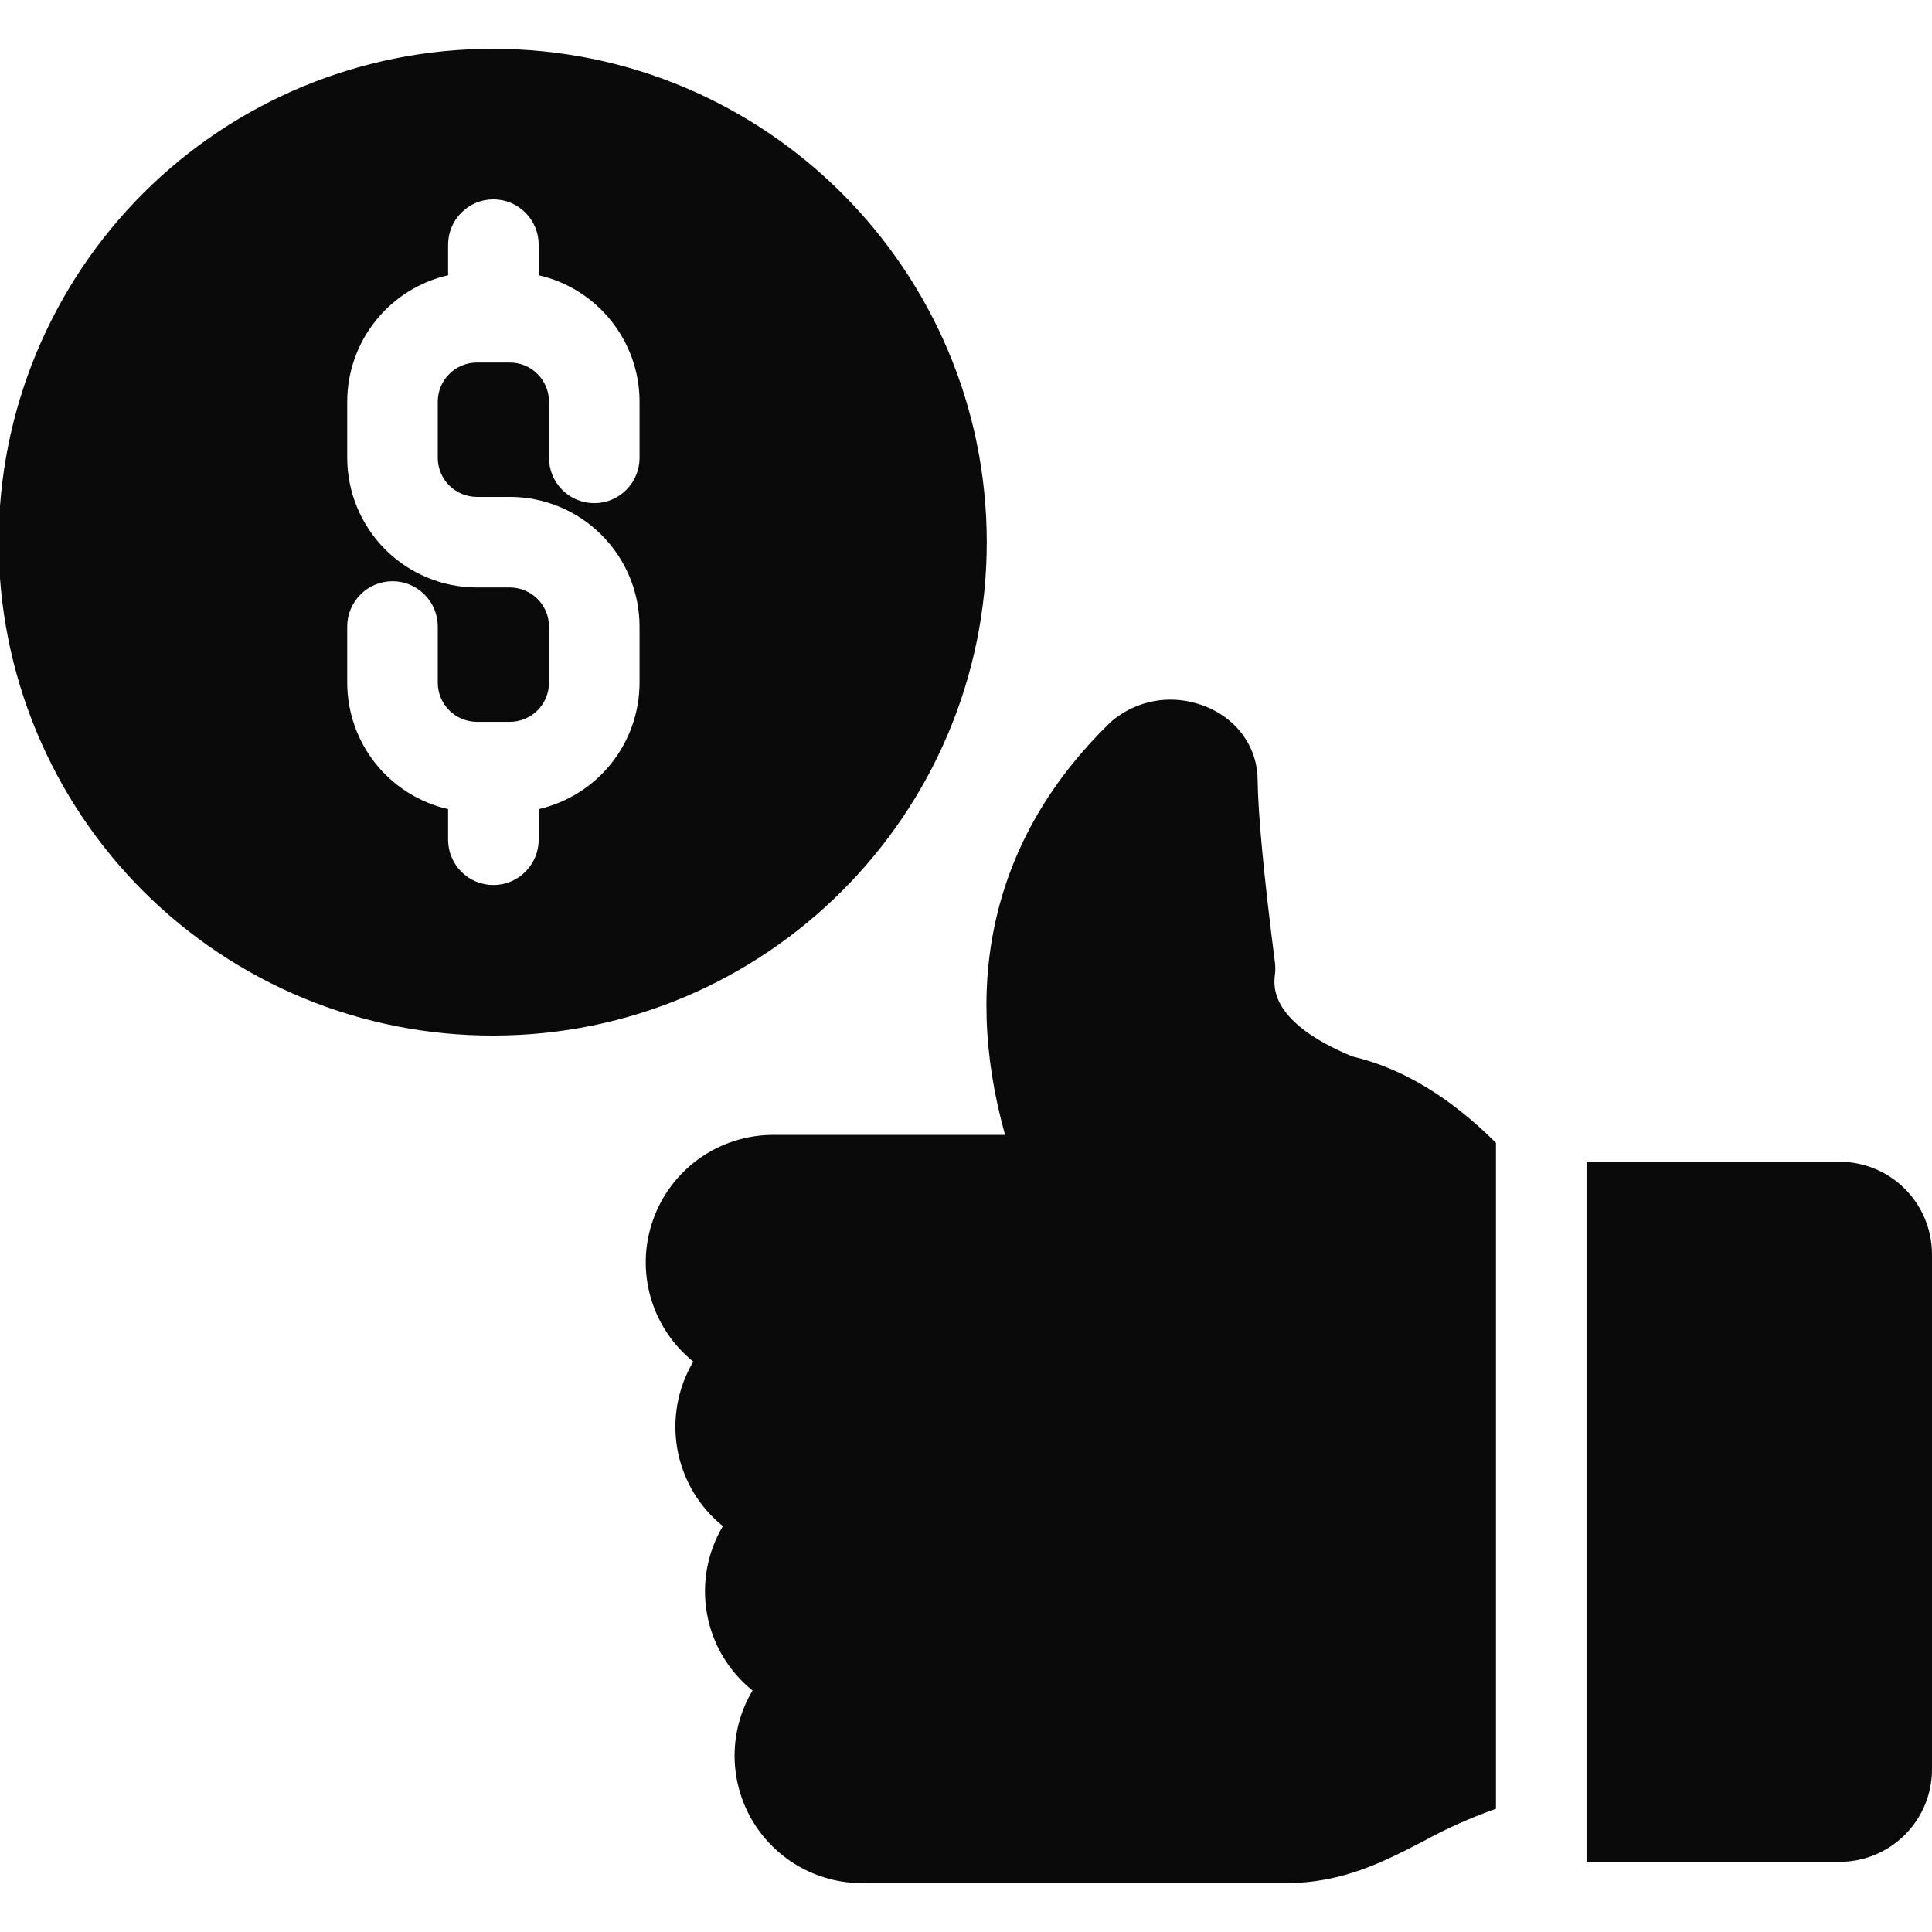 <?xml version="1.0" encoding="UTF-8"?>
<svg xmlns="http://www.w3.org/2000/svg" width="32" height="32" viewBox="0 0 32 32" fill="none">
  <g clip-path="url(#clip0_595_259)">
    <path fill-rule="evenodd" clip-rule="evenodd" d="M30.469 19.242H26.278V30.838H30.469C30.875 30.838 31.264 30.677 31.551 30.39C31.838 30.103 32 29.714 32 29.308V20.773C31.999 20.367 31.838 19.978 31.551 19.691C31.264 19.404 30.875 19.243 30.469 19.242H30.469ZM8.172 17.152C12.678 17.152 16.344 13.487 16.344 8.98C16.344 4.474 12.678 0.809 8.172 0.809C7.097 0.806 6.032 1.015 5.038 1.424C4.044 1.834 3.14 2.435 2.379 3.194C1.618 3.953 1.014 4.855 0.602 5.848C0.19 6.841 -0.022 7.905 -0.022 8.981C-0.022 10.056 0.19 11.12 0.602 12.113C1.014 13.106 1.618 14.008 2.379 14.767C3.14 15.526 4.044 16.127 5.038 16.537C6.032 16.946 7.097 17.155 8.172 17.152ZM8.922 13.402V13.909C8.922 14.108 8.843 14.298 8.702 14.439C8.562 14.58 8.371 14.659 8.172 14.659C7.973 14.659 7.782 14.58 7.641 14.439C7.501 14.298 7.422 14.108 7.422 13.909V13.402C6.948 13.293 6.524 13.027 6.221 12.647C5.917 12.267 5.752 11.795 5.751 11.309V10.377C5.751 10.178 5.83 9.988 5.971 9.847C6.111 9.706 6.302 9.627 6.501 9.627C6.7 9.627 6.891 9.706 7.031 9.847C7.172 9.988 7.251 10.178 7.251 10.377V11.309C7.251 11.48 7.32 11.645 7.441 11.766C7.562 11.887 7.727 11.955 7.898 11.956H8.446C8.617 11.955 8.782 11.887 8.903 11.766C9.024 11.645 9.093 11.48 9.093 11.309V10.377C9.093 10.206 9.025 10.041 8.903 9.92C8.782 9.799 8.617 9.731 8.446 9.73H7.898C7.329 9.73 6.784 9.503 6.381 9.101C5.979 8.698 5.752 8.153 5.751 7.584V6.652C5.752 6.166 5.917 5.694 6.221 5.314C6.524 4.934 6.948 4.667 7.422 4.559V4.052C7.422 3.853 7.501 3.663 7.642 3.522C7.782 3.381 7.973 3.302 8.172 3.302C8.371 3.302 8.562 3.381 8.702 3.522C8.843 3.663 8.922 3.853 8.922 4.052V4.559C9.396 4.667 9.82 4.933 10.123 5.314C10.427 5.694 10.593 6.166 10.593 6.652V7.584C10.593 7.782 10.514 7.973 10.373 8.114C10.233 8.255 10.042 8.334 9.843 8.334C9.644 8.334 9.453 8.255 9.313 8.114C9.172 7.973 9.093 7.782 9.093 7.584V6.652C9.093 6.481 9.025 6.316 8.903 6.195C8.782 6.073 8.617 6.005 8.446 6.005H7.898C7.727 6.005 7.562 6.073 7.441 6.195C7.319 6.316 7.251 6.481 7.251 6.652V7.584C7.251 7.755 7.32 7.92 7.441 8.041C7.562 8.162 7.727 8.23 7.898 8.23H8.446C9.015 8.231 9.561 8.457 9.963 8.86C10.366 9.262 10.592 9.808 10.593 10.377V11.309C10.592 11.795 10.427 12.267 10.123 12.647C9.82 13.027 9.396 13.293 8.922 13.402ZM24.778 18.929V29.959C24.363 30.105 23.961 30.285 23.576 30.496C22.916 30.838 22.234 31.191 21.294 31.191H14.279C13.906 31.191 13.54 31.093 13.217 30.905C12.895 30.718 12.628 30.448 12.443 30.124C12.259 29.8 12.164 29.432 12.167 29.059C12.171 28.686 12.273 28.321 12.464 28C12.068 27.682 11.8 27.231 11.71 26.73C11.62 26.23 11.714 25.714 11.973 25.277C11.577 24.958 11.31 24.507 11.22 24.007C11.13 23.506 11.223 22.99 11.483 22.553C11.143 22.279 10.896 21.907 10.776 21.486C10.657 21.066 10.67 20.619 10.816 20.207C10.961 19.795 11.23 19.438 11.587 19.185C11.944 18.933 12.37 18.797 12.807 18.797H16.647C15.909 16.153 16.498 13.81 18.38 11.975C18.396 11.96 18.412 11.945 18.429 11.931C18.606 11.786 18.814 11.683 19.036 11.629C19.259 11.576 19.491 11.574 19.714 11.624C20.373 11.767 20.821 12.283 20.83 12.906C20.837 13.491 20.934 14.513 21.117 15.944C21.125 16.006 21.125 16.069 21.118 16.131C21.093 16.329 21.019 16.926 22.399 17.498C23.221 17.691 24.008 18.163 24.778 18.929H24.778Z" fill="#0A0A0A"></path>
  </g>
  <defs>
    <clipPath id="clip0_595_259">
      <rect width="32" height="32" fill="white"></rect>
    </clipPath>
  </defs>
</svg>
